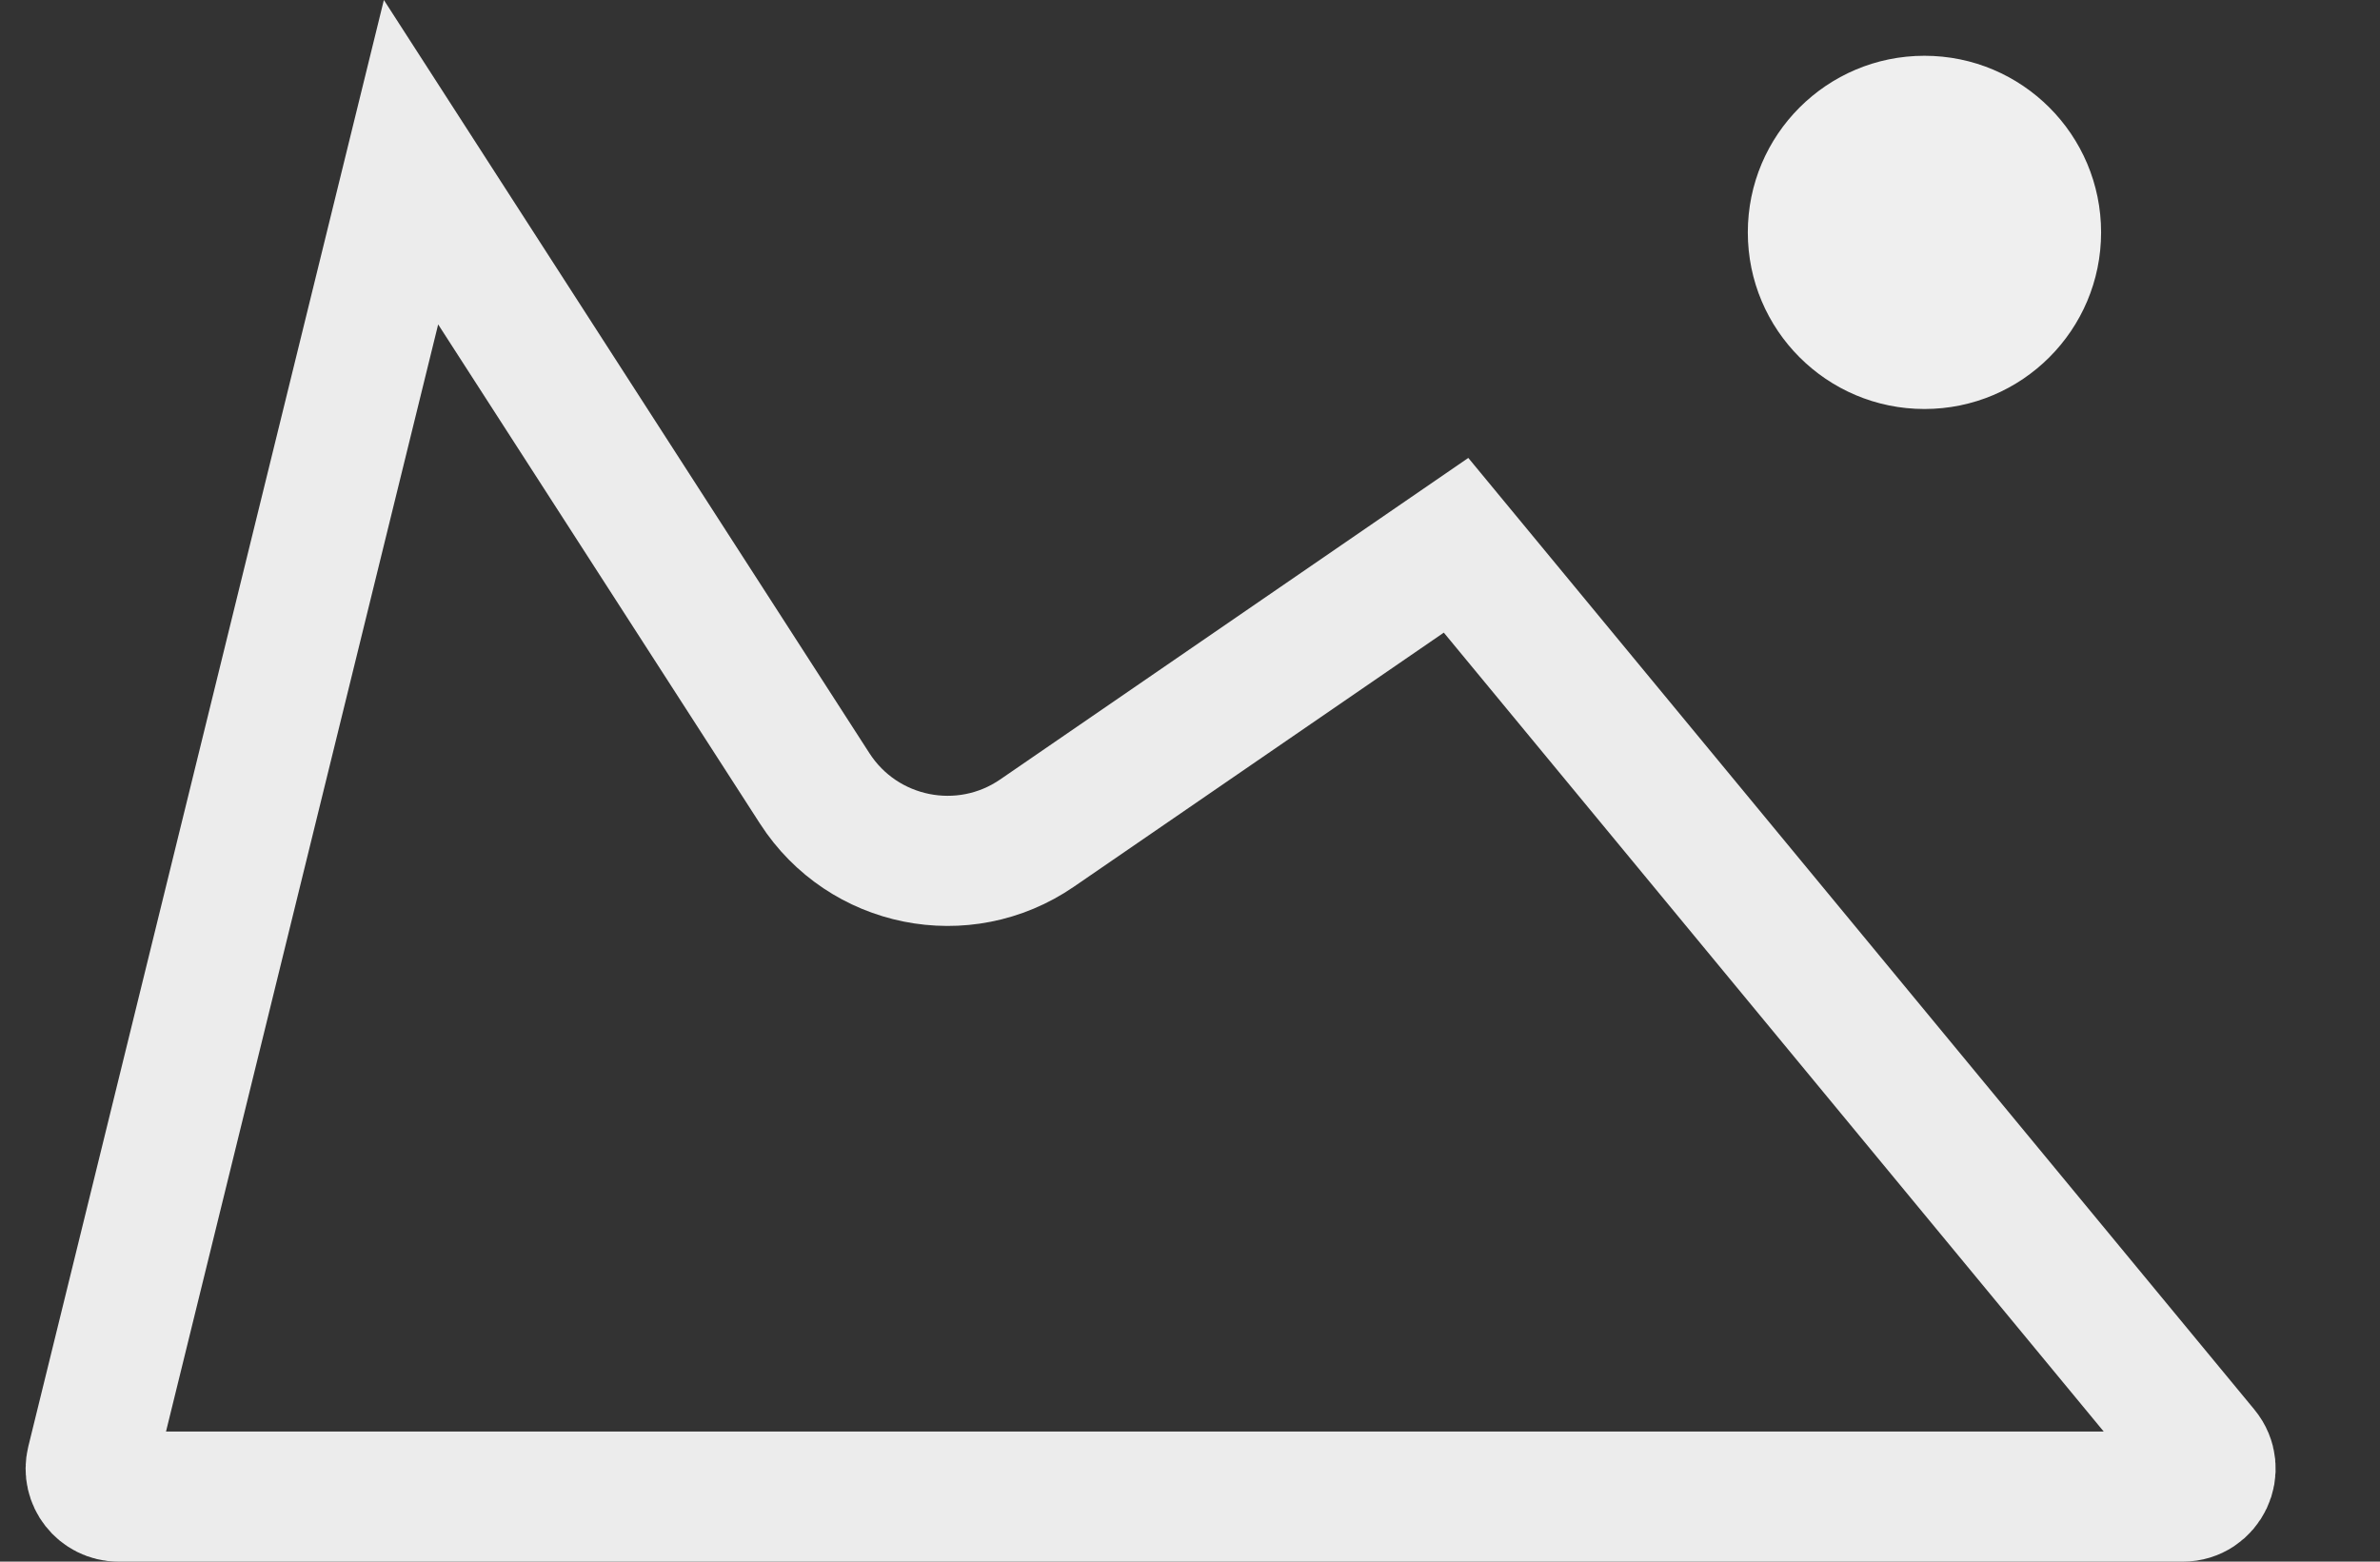 <svg width="128" height="84" viewBox="0 0 128 84" fill="none" xmlns="http://www.w3.org/2000/svg">
<rect x="0" y="0" width="128" height="84" fill="#333333" stroke="none"/>
<path d="M78.309 29.33L118.542 78.045C119.35 79.023 118.654 80.5 117.386 80.5H6.378C5.404 80.5 4.689 79.587 4.921 78.642L22.105 8.725L43.817 42.41C46.413 46.438 51.824 47.525 55.774 44.811L78.309 29.33Z" stroke="#ECECEC" stroke-width="7"/>
<circle cx="9.5" cy="9.5" r="9.5" transform="matrix(1 0 0 -1 94 22)" fill="#EFEFEF"/>
</svg>
